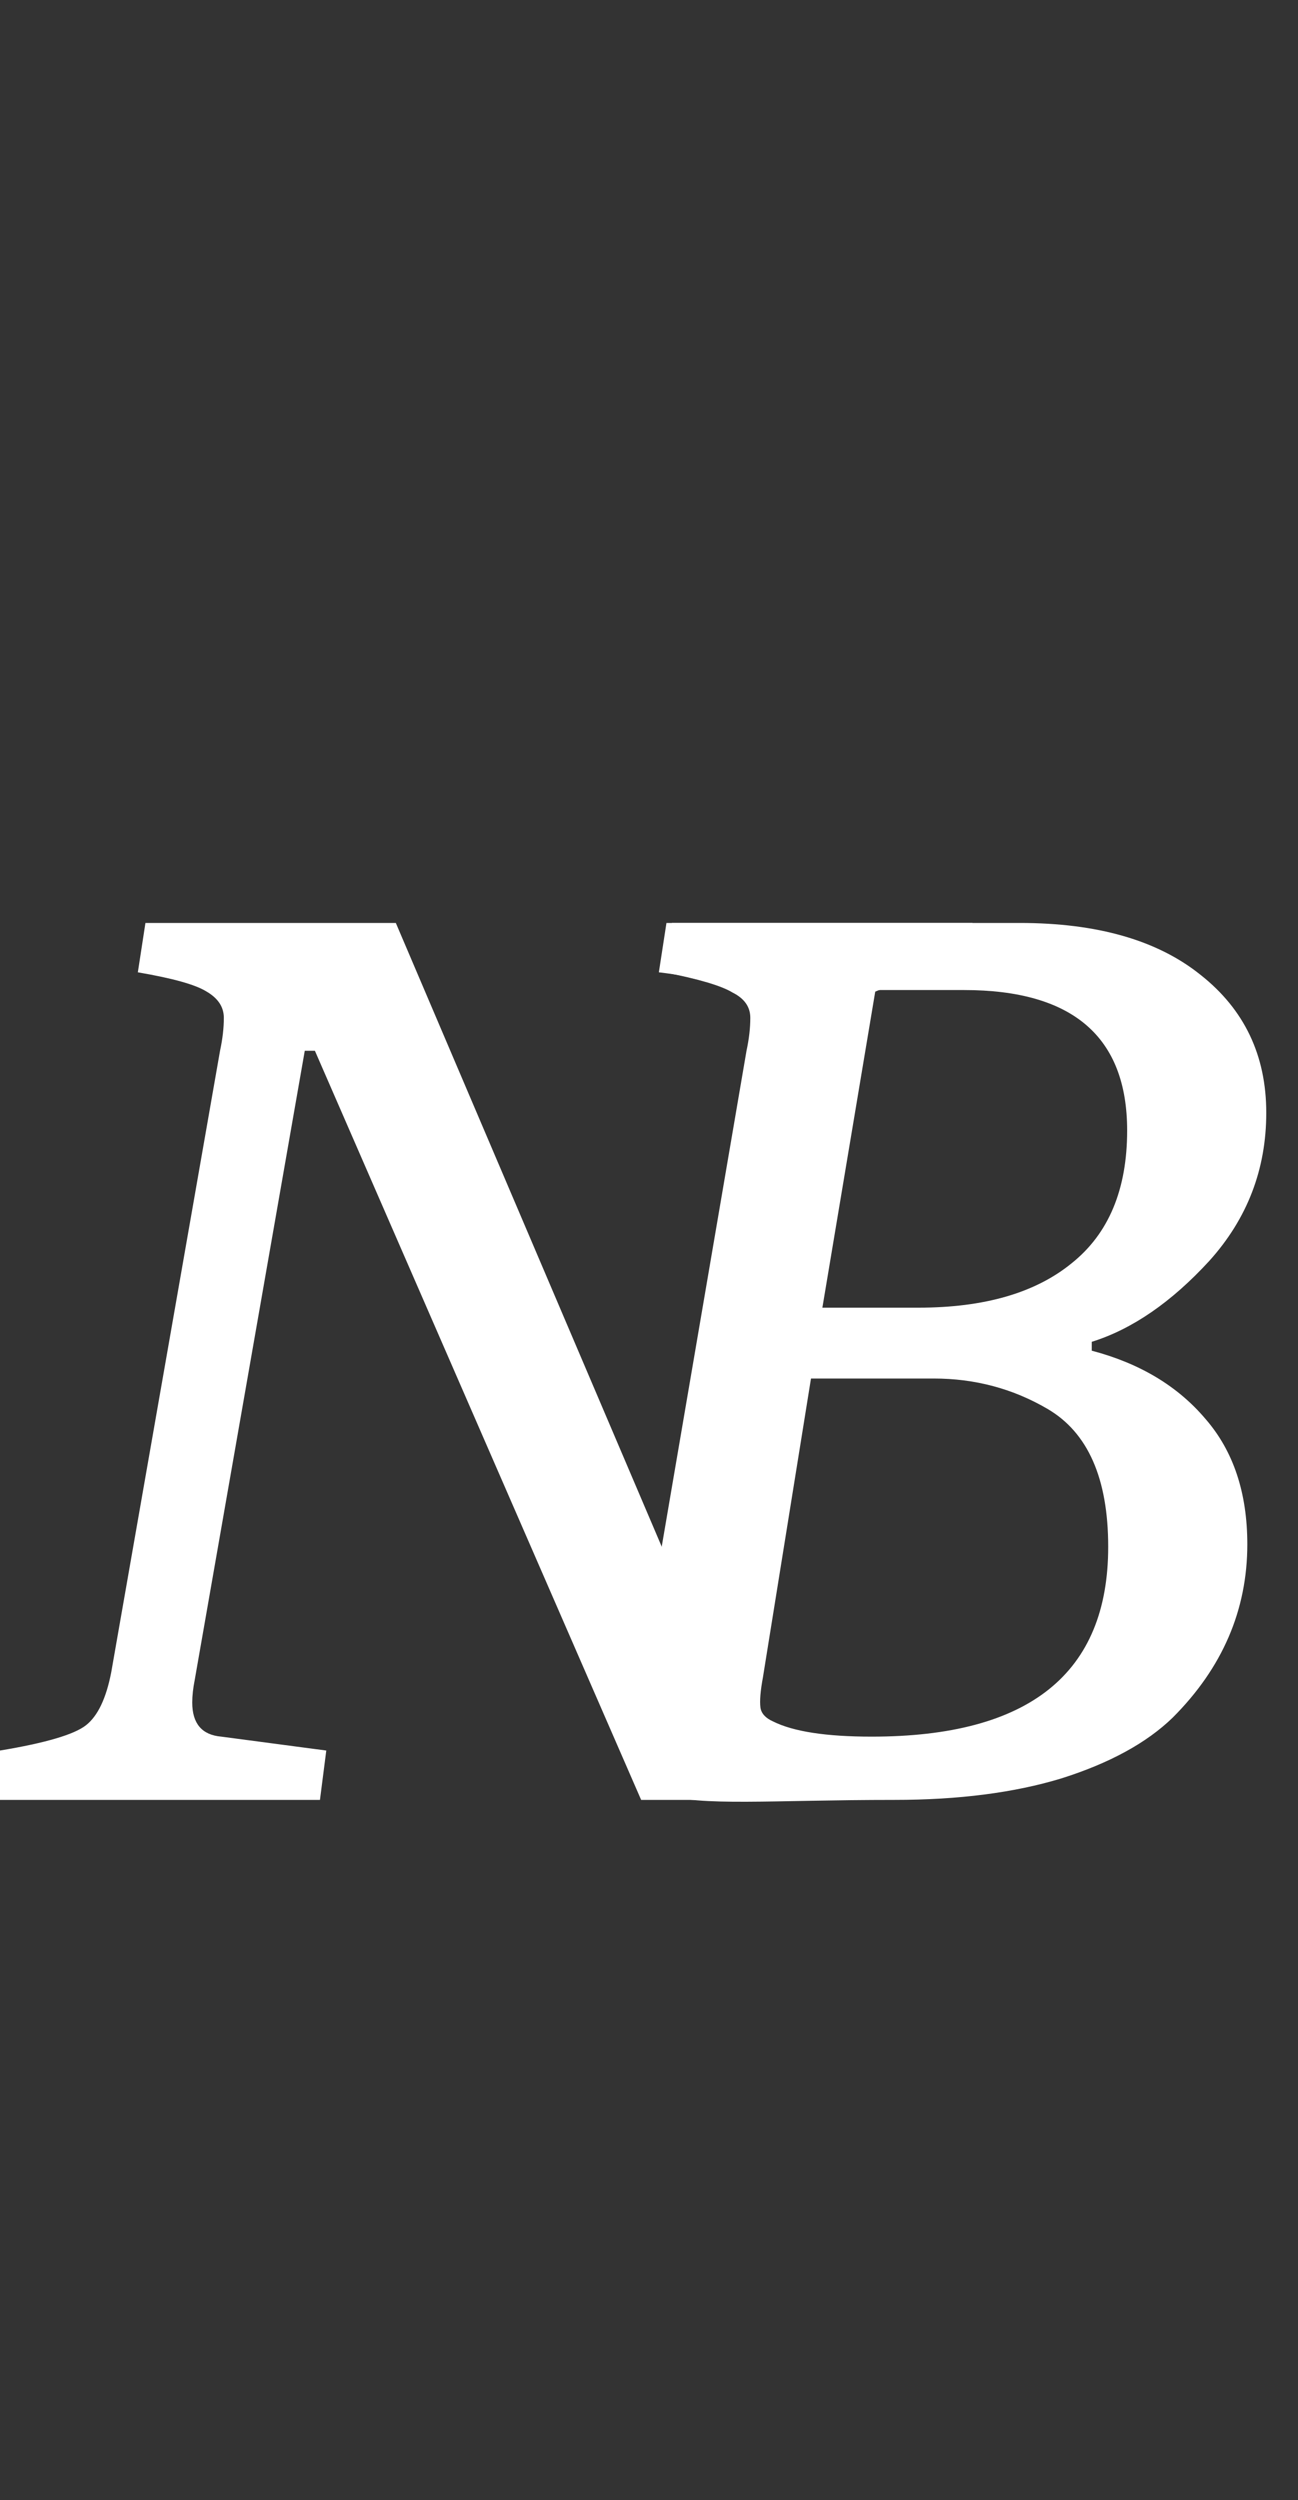 <svg width="40" height="77" viewBox="0 0 40 77" fill="none" xmlns="http://www.w3.org/2000/svg">
<rect x="0" y="0" width="40" height="77" fill="#333333" stroke="none"/>
<g clip-path="url(#clip0_4054_3649)">
<path d="M22.175 55.431H19.758L9.704 32.36H9.392L6.002 51.729C5.95 51.989 5.924 52.223 5.924 52.431C5.924 53.08 6.222 53.431 6.82 53.483L10.055 53.911L9.86 55.431H0V53.911C1.403 53.678 2.286 53.418 2.65 53.132C3.014 52.846 3.274 52.301 3.429 51.495L6.781 32.36C6.859 31.997 6.898 31.659 6.898 31.347C6.898 31.009 6.716 30.737 6.352 30.529C6.015 30.321 5.313 30.126 4.248 29.944L4.482 28.424H12.198L20.577 48.066H20.85L23.5 33.14C23.578 32.672 23.617 32.205 23.617 31.737C23.617 31.243 23.383 30.866 22.915 30.607C22.473 30.321 21.603 30.1 20.304 29.944L20.538 28.424H29.969L29.852 29.944L27.358 30.412C26.916 30.516 26.63 30.698 26.5 30.957C26.474 31.061 26.448 31.217 26.422 31.425L22.175 55.431Z" fill="white"/>
<path d="M27.564 55.431C20.006 55.431 18.704 56.273 19.731 51.495L23.005 32.36C23.083 31.997 23.122 31.659 23.122 31.347C23.122 31.009 22.94 30.75 22.576 30.568C22.238 30.36 21.537 30.152 20.472 29.944L20.706 28.424H31.423C33.813 28.424 35.67 28.957 36.996 30.022C38.347 31.087 39.022 32.503 39.022 34.27C39.022 36.011 38.438 37.531 37.268 38.83C36.099 40.103 34.891 40.934 33.644 41.324V41.597C35.125 41.986 36.294 42.688 37.151 43.701C38.009 44.688 38.438 45.974 38.438 47.559C38.438 49.586 37.671 51.365 36.138 52.898C35.333 53.678 34.19 54.301 32.709 54.769C31.254 55.211 29.539 55.431 27.564 55.431ZM25.343 40.272H28.305C30.331 40.272 31.903 39.817 33.02 38.908C34.164 37.998 34.735 36.634 34.735 34.816C34.735 31.932 33.059 30.49 29.708 30.49H26.98L25.343 40.272ZM28.773 42.454H24.992L23.512 51.651C23.434 52.067 23.408 52.379 23.434 52.587C23.46 52.768 23.59 52.911 23.823 53.015C24.447 53.327 25.46 53.483 26.863 53.483C31.721 53.483 34.151 51.534 34.151 47.637C34.151 45.533 33.527 44.117 32.28 43.389C31.215 42.766 30.046 42.454 28.773 42.454Z" fill="white"/>
</g>
<defs>
<clipPath id="clip0_4054_3649">
<rect width="39.022" height="76.918" fill="white"/>
</clipPath>
</defs>
</svg>
